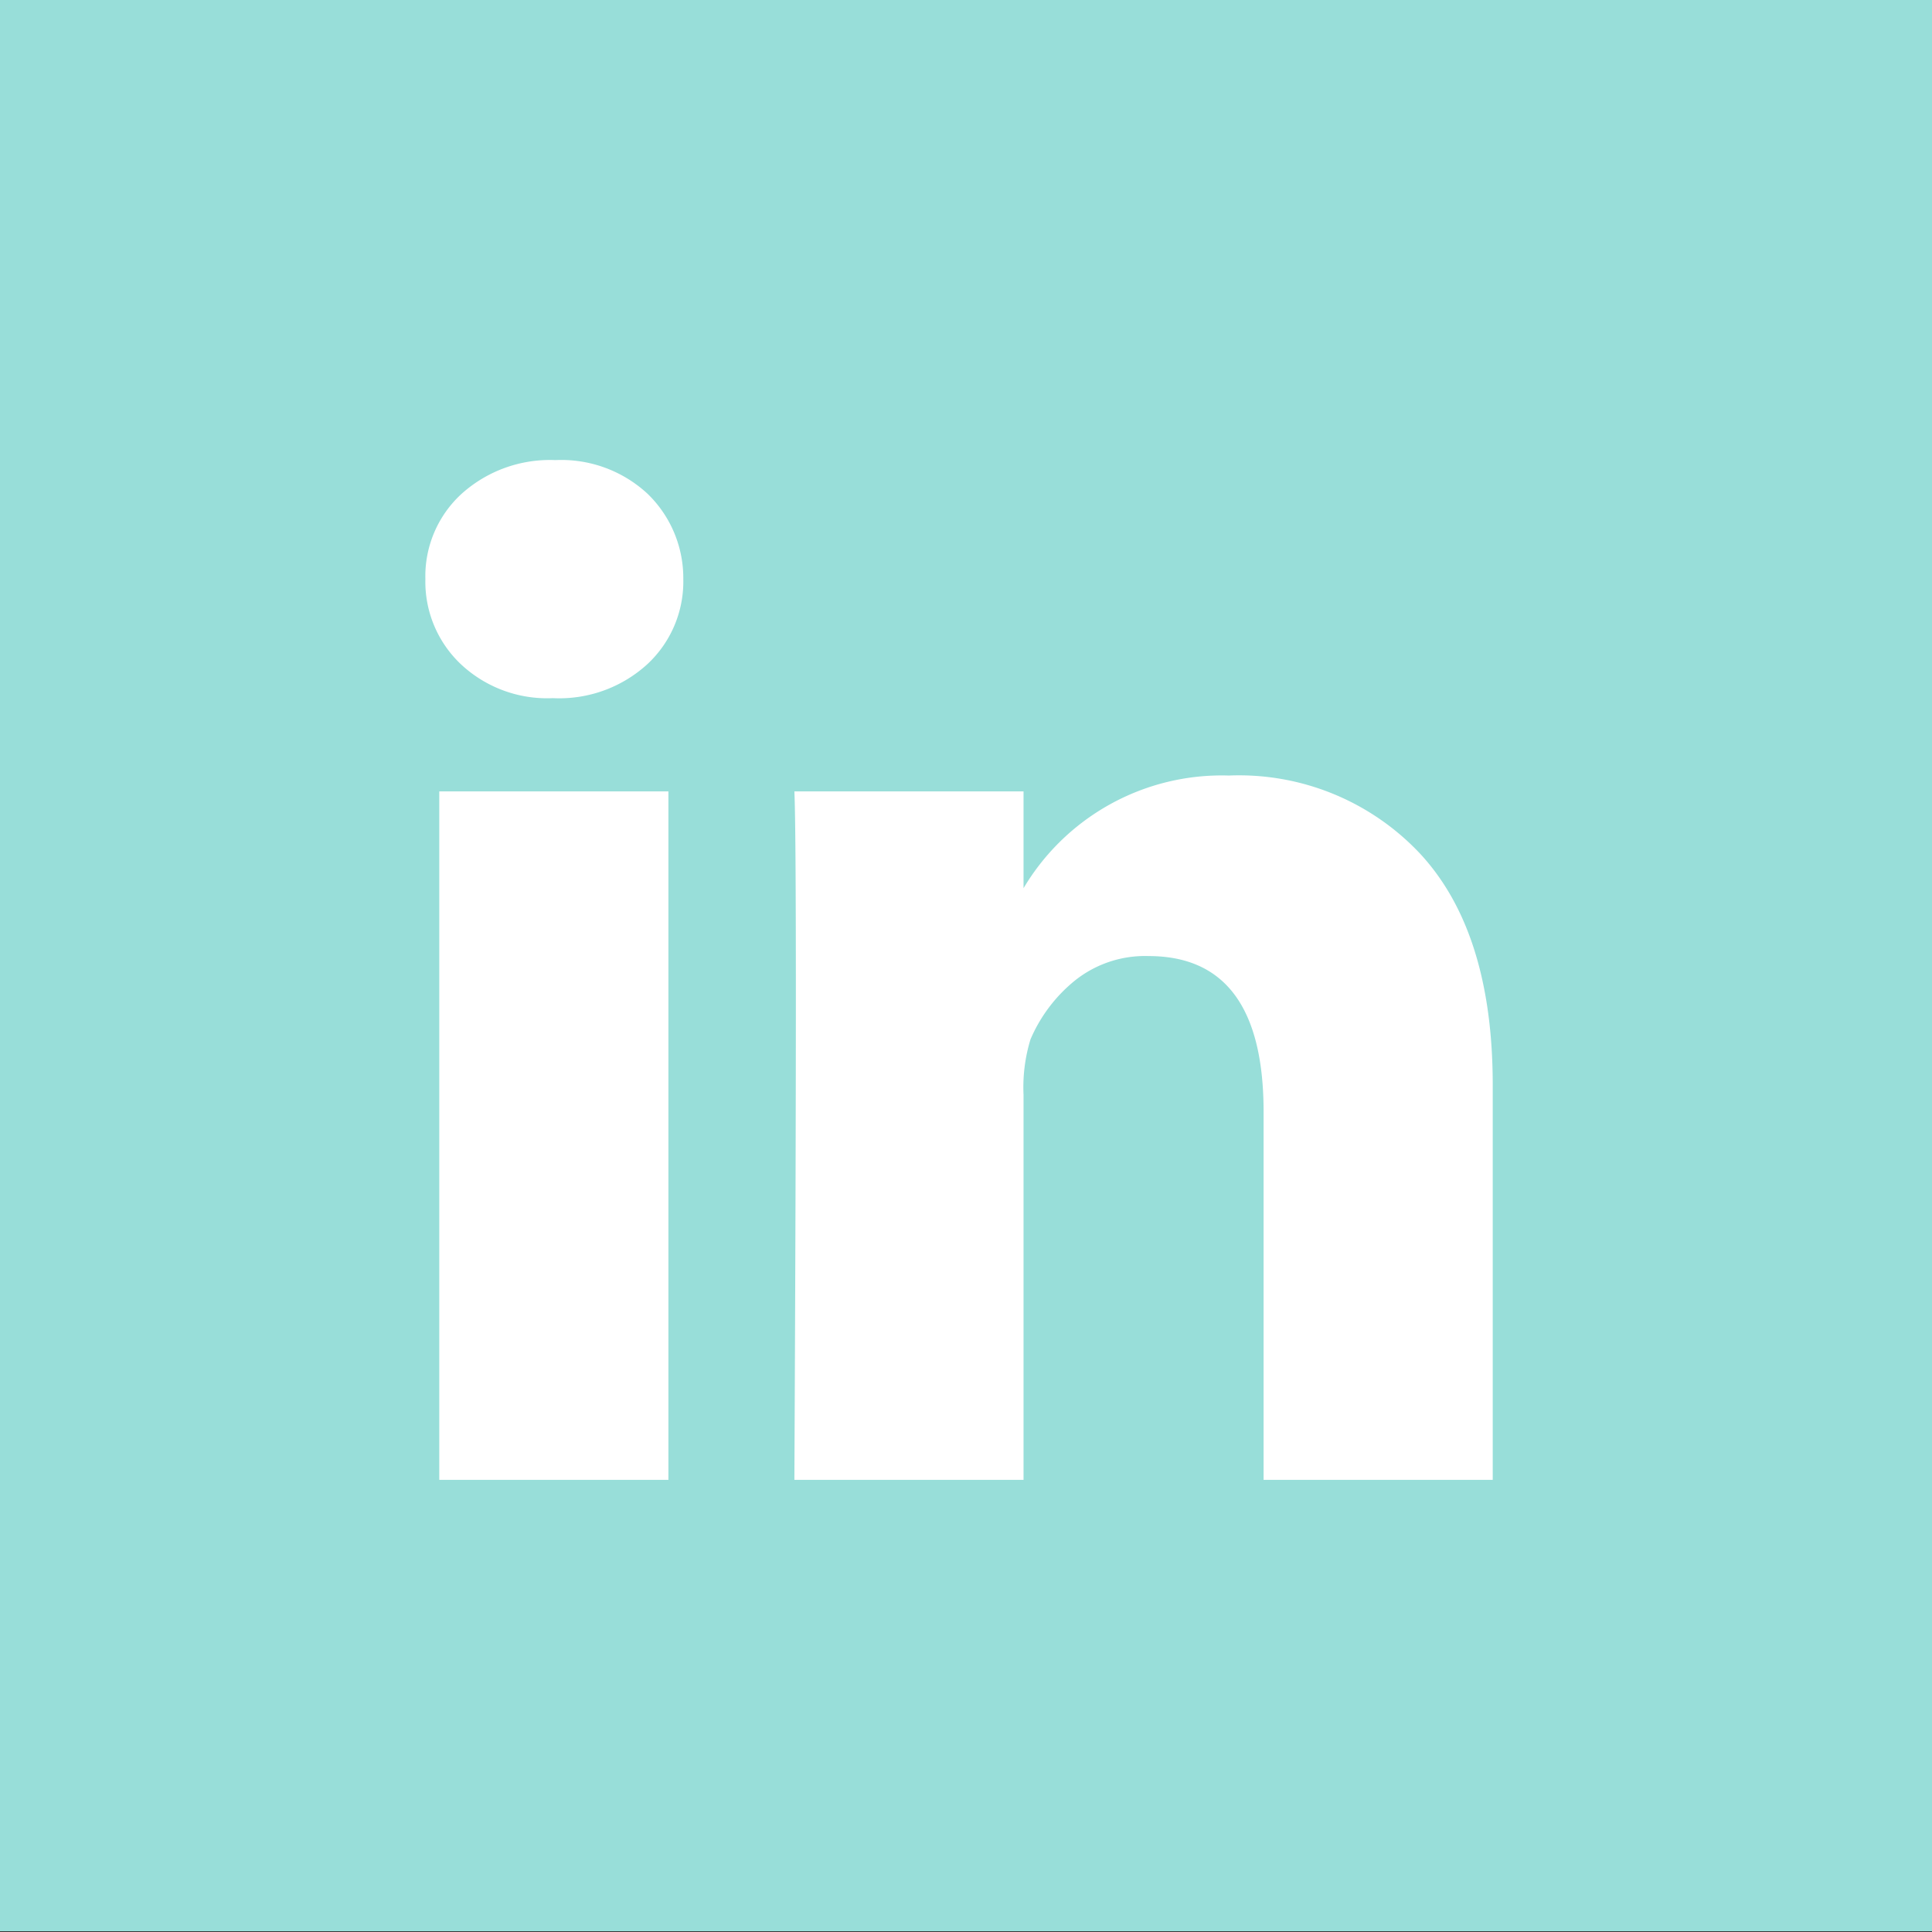 <svg id="Layer_1" data-name="Layer 1" xmlns="http://www.w3.org/2000/svg" viewBox="0 0 88.593 88.593">
  <rect x="0" y="0" width="88.593" height="88.593" fill="#333333" stroke="none"/>
  <defs>
    <style>
      .cls-1 {
        fill: #98DED9;
      }

      .cls-2 {
        fill: #fff;
      }
    </style>
  </defs>
  <title>linkedin</title>
  <rect class="cls-1" y="-0.035" width="88.593" height="88.593"/>
  <path class="cls-2" d="M31.333,26.556a5.378,5.378,0,0,0-1.637-3.912,5.816,5.816,0,0,0-4.23-1.546A6.056,6.056,0,0,0,21.166,22.645a5.116,5.116,0,0,0-1.66,3.912,5.204,5.204,0,0,0,1.615,3.889,5.781,5.781,0,0,0,4.208,1.569h.046a5.985,5.985,0,0,0,4.321-1.569A5.17,5.17,0,0,0,31.333,26.556ZM20.143,67.859H30.65V36.291H20.143Zm37.8,0H68.45V49.755q0-7.004-3.321-10.599A11.387,11.387,0,0,0,56.351,35.563a10.575,10.575,0,0,0-9.507,5.322h.091V36.291H36.427q.136,3.002,0,31.568H46.935V50.21a7.522,7.522,0,0,1,.318-2.547,7.025,7.025,0,0,1,2.047-2.707A5.148,5.148,0,0,1,52.666,43.841q5.276,0,5.277,7.142Z"/>
</svg>
